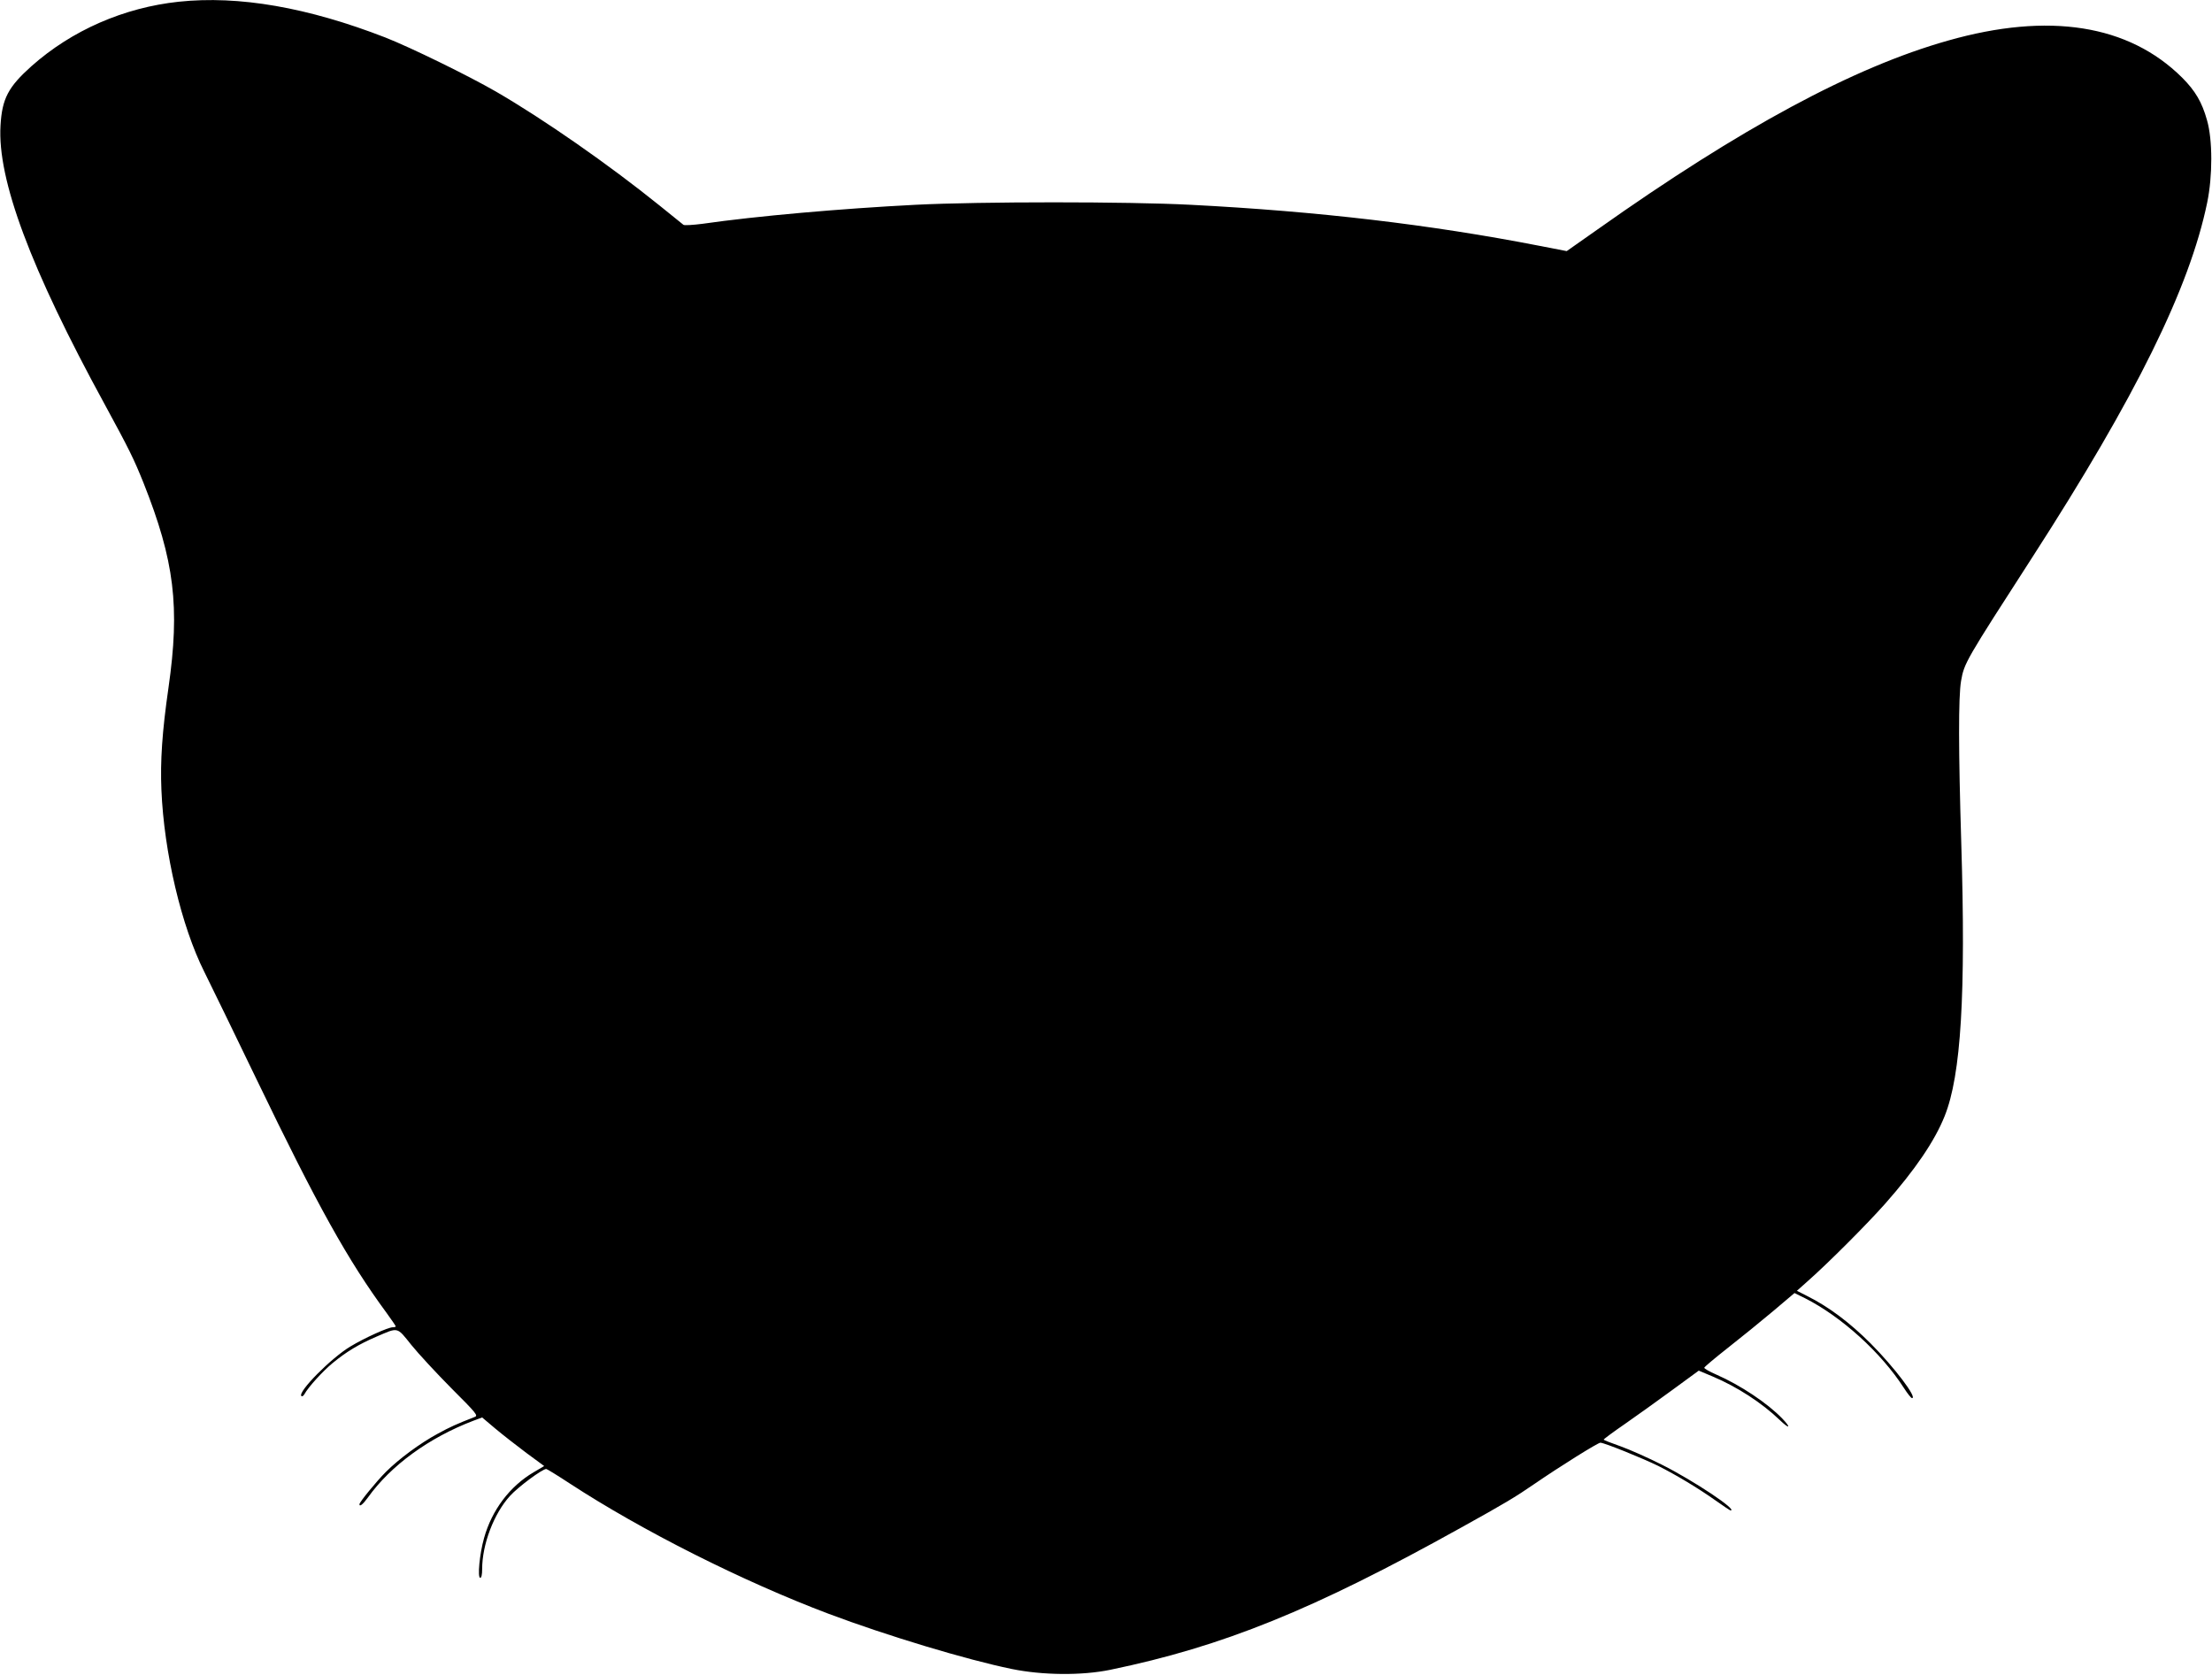 <?xml version="1.0" standalone="no"?>
<!DOCTYPE svg PUBLIC "-//W3C//DTD SVG 20010904//EN"
 "http://www.w3.org/TR/2001/REC-SVG-20010904/DTD/svg10.dtd">
<svg version="1.0" xmlns="http://www.w3.org/2000/svg"
 width="1280pt" height="969pt" viewBox="0 0 1280 969"
 preserveAspectRatio="xMidYMid meet">
<g transform="translate(0,969) scale(0.1,-0.1)"
fill="#000000" stroke="none">
<path d="M1034 9680 c-317 -34 -618 -165 -852 -373 -134 -120 -170 -187 -179
-343 -19 -312 173 -827 603 -1614 143 -263 167 -312 224 -453 180 -453 212
-718 145 -1186 -37 -256 -48 -426 -41 -591 15 -364 116 -790 248 -1053 39 -78
174 -356 300 -617 356 -739 532 -1054 755 -1357 29 -40 53 -75 53 -78 0 -3 -8
-5 -17 -5 -27 0 -164 -62 -245 -111 -111 -66 -307 -264 -284 -287 4 -4 12 1
17 10 23 42 107 134 164 181 80 66 152 109 252 152 130 56 118 59 203 -47 41
-51 146 -164 232 -251 145 -145 156 -158 135 -166 -105 -41 -143 -58 -214 -97
-102 -55 -225 -146 -300 -221 -55 -55 -153 -175 -153 -187 0 -17 20 -1 49 39
133 186 355 347 610 444 l51 19 77 -65 c43 -36 124 -99 180 -141 l102 -75 -61
-36 c-138 -81 -242 -219 -287 -381 -26 -92 -39 -230 -22 -230 7 0 11 19 11 50
0 144 68 322 161 424 47 52 187 156 210 156 4 0 66 -38 136 -84 418 -273 1002
-567 1498 -754 338 -127 796 -265 1058 -319 180 -37 407 -39 572 -5 652 135
1173 346 2025 820 258 143 318 179 430 256 147 101 368 239 381 238 25 -1 244
-90 334 -134 105 -53 230 -128 332 -200 45 -32 84 -58 87 -58 45 0 -213 172
-396 264 -79 40 -187 88 -240 107 -54 19 -98 36 -98 39 0 3 55 44 122 90 67
47 191 135 275 197 l153 112 81 -34 c140 -59 284 -152 388 -252 56 -54 68 -47
15 8 -85 89 -243 194 -382 255 -40 17 -72 36 -70 40 1 5 63 57 138 116 74 58
191 153 260 211 l124 105 61 -30 c211 -107 440 -314 572 -519 21 -33 42 -59
47 -59 33 0 -102 178 -239 316 -121 121 -242 212 -368 275 l-59 30 64 57 c121
107 341 328 445 445 176 199 289 366 346 509 95 236 123 706 96 1583 -16 525
-17 844 -1 935 18 104 27 118 412 715 600 930 910 1559 1012 2052 32 154 32
365 -1 478 -29 104 -68 170 -144 246 -309 307 -771 380 -1355 214 -546 -154
-1198 -505 -2031 -1095 l-175 -123 -160 31 c-632 123 -1279 199 -2016 237
-366 19 -1215 19 -1593 0 -429 -22 -920 -65 -1232 -110 -55 -7 -104 -10 -110
-6 -5 4 -68 55 -140 113 -294 237 -669 498 -945 658 -163 94 -495 256 -640
313 -448 174 -847 244 -1196 207z"/>
</g>
</svg>
